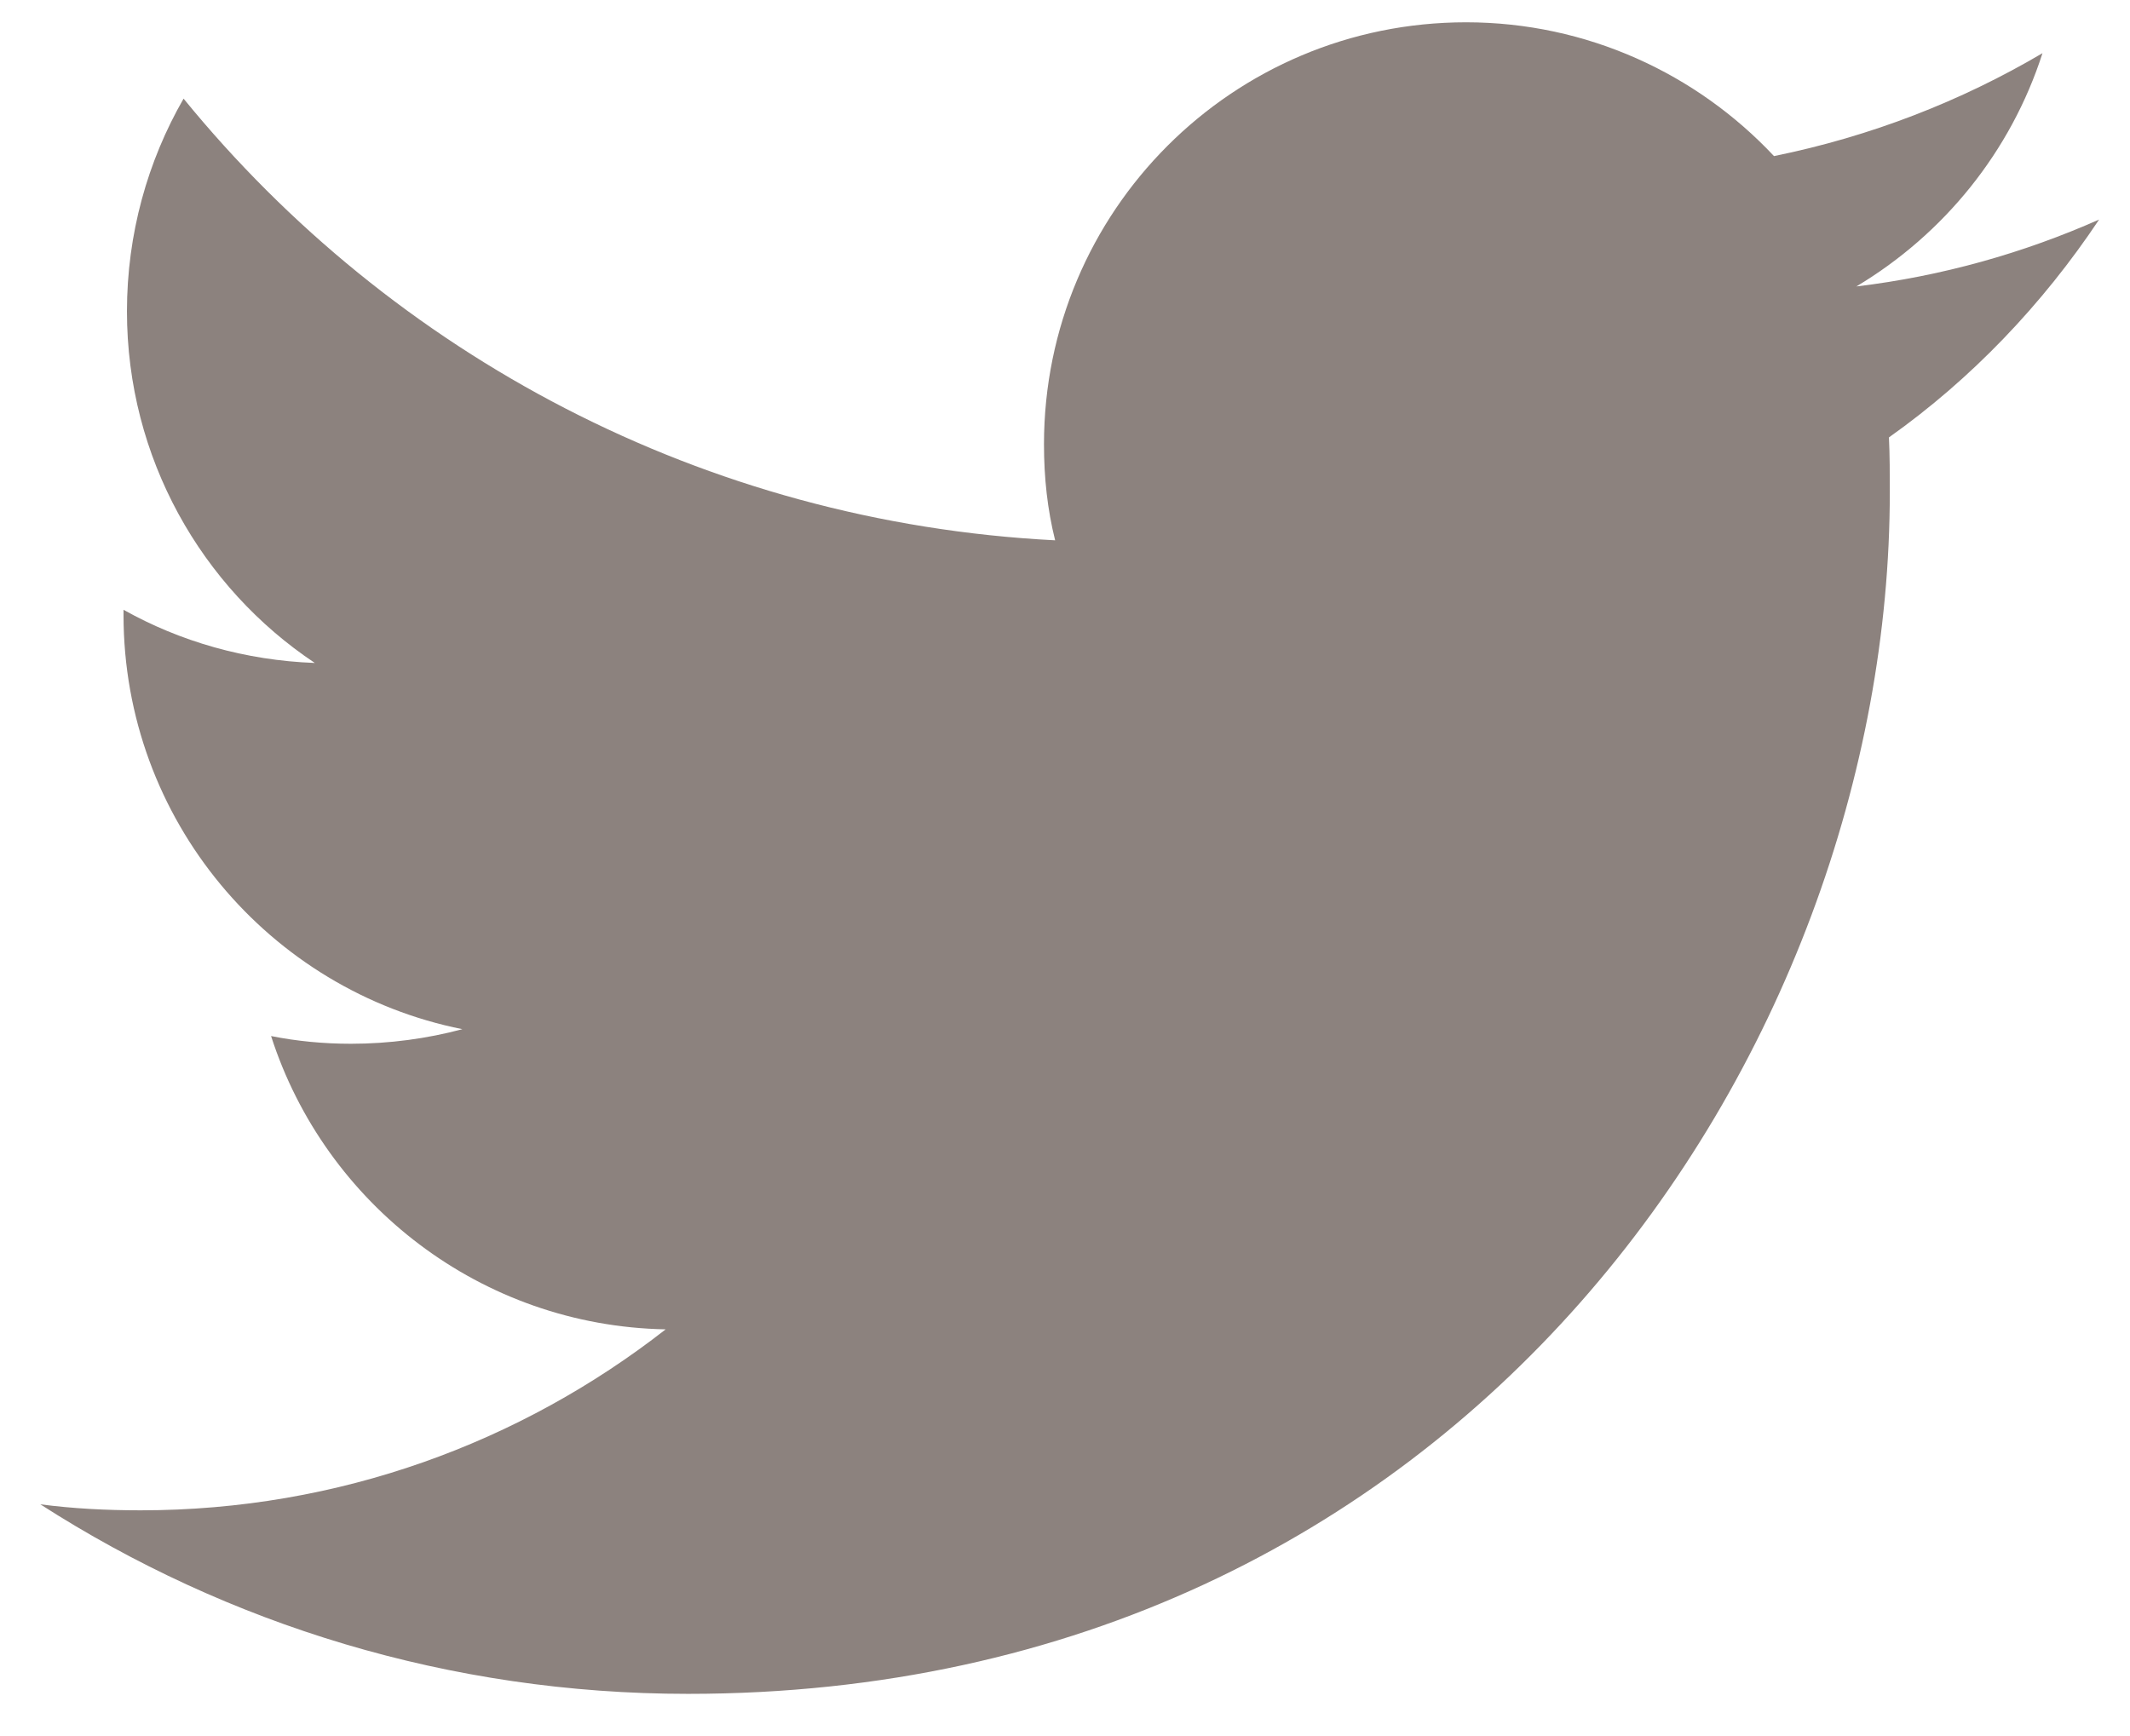 <?xml version="1.0" encoding="utf-8"?>
<!-- Generator: Adobe Illustrator 24.0.1, SVG Export Plug-In . SVG Version: 6.00 Build 0)  -->
<svg version="1.1" id="Layer_1" xmlns="http://www.w3.org/2000/svg" xmlns:xlink="http://www.w3.org/1999/xlink" x="0px" y="0px"
	 viewBox="0 0 24.83 20.24" style="enable-background:new 0 0 24.83 20.24;" xml:space="preserve">
<style type="text/css">
	.st0{fill:#8C827E;}
</style>
<path class="st0" d="M24.47,2.56c-0.88,0.39-1.83,0.66-2.83,0.78c1.02-0.61,1.8-1.57,2.17-2.72c-0.95,0.56-2,0.97-3.13,1.2
	c-0.9-0.96-2.18-1.56-3.59-1.56c-2.72,0-4.92,2.2-4.92,4.92c0,0.39,0.04,0.76,0.13,1.12C8.2,6.09,4.57,4.13,2.14,1.15
	C1.72,1.88,1.48,2.73,1.48,3.63c0,1.71,0.87,3.22,2.19,4.1C2.86,7.7,2.1,7.48,1.44,7.11c0,0.02,0,0.04,0,0.06
	c0,2.39,1.7,4.38,3.95,4.83c-0.41,0.11-0.85,0.17-1.3,0.17c-0.32,0-0.63-0.03-0.93-0.09c0.63,1.96,2.45,3.38,4.6,3.42
	c-1.69,1.32-3.81,2.11-6.12,2.11c-0.4,0-0.79-0.02-1.17-0.07c2.18,1.4,4.77,2.21,7.55,2.21c9.06,0,14.01-7.5,14.01-14.01
	c0-0.21,0-0.43-0.01-0.64C22.98,4.42,23.81,3.55,24.47,2.56z"/>
</svg>
